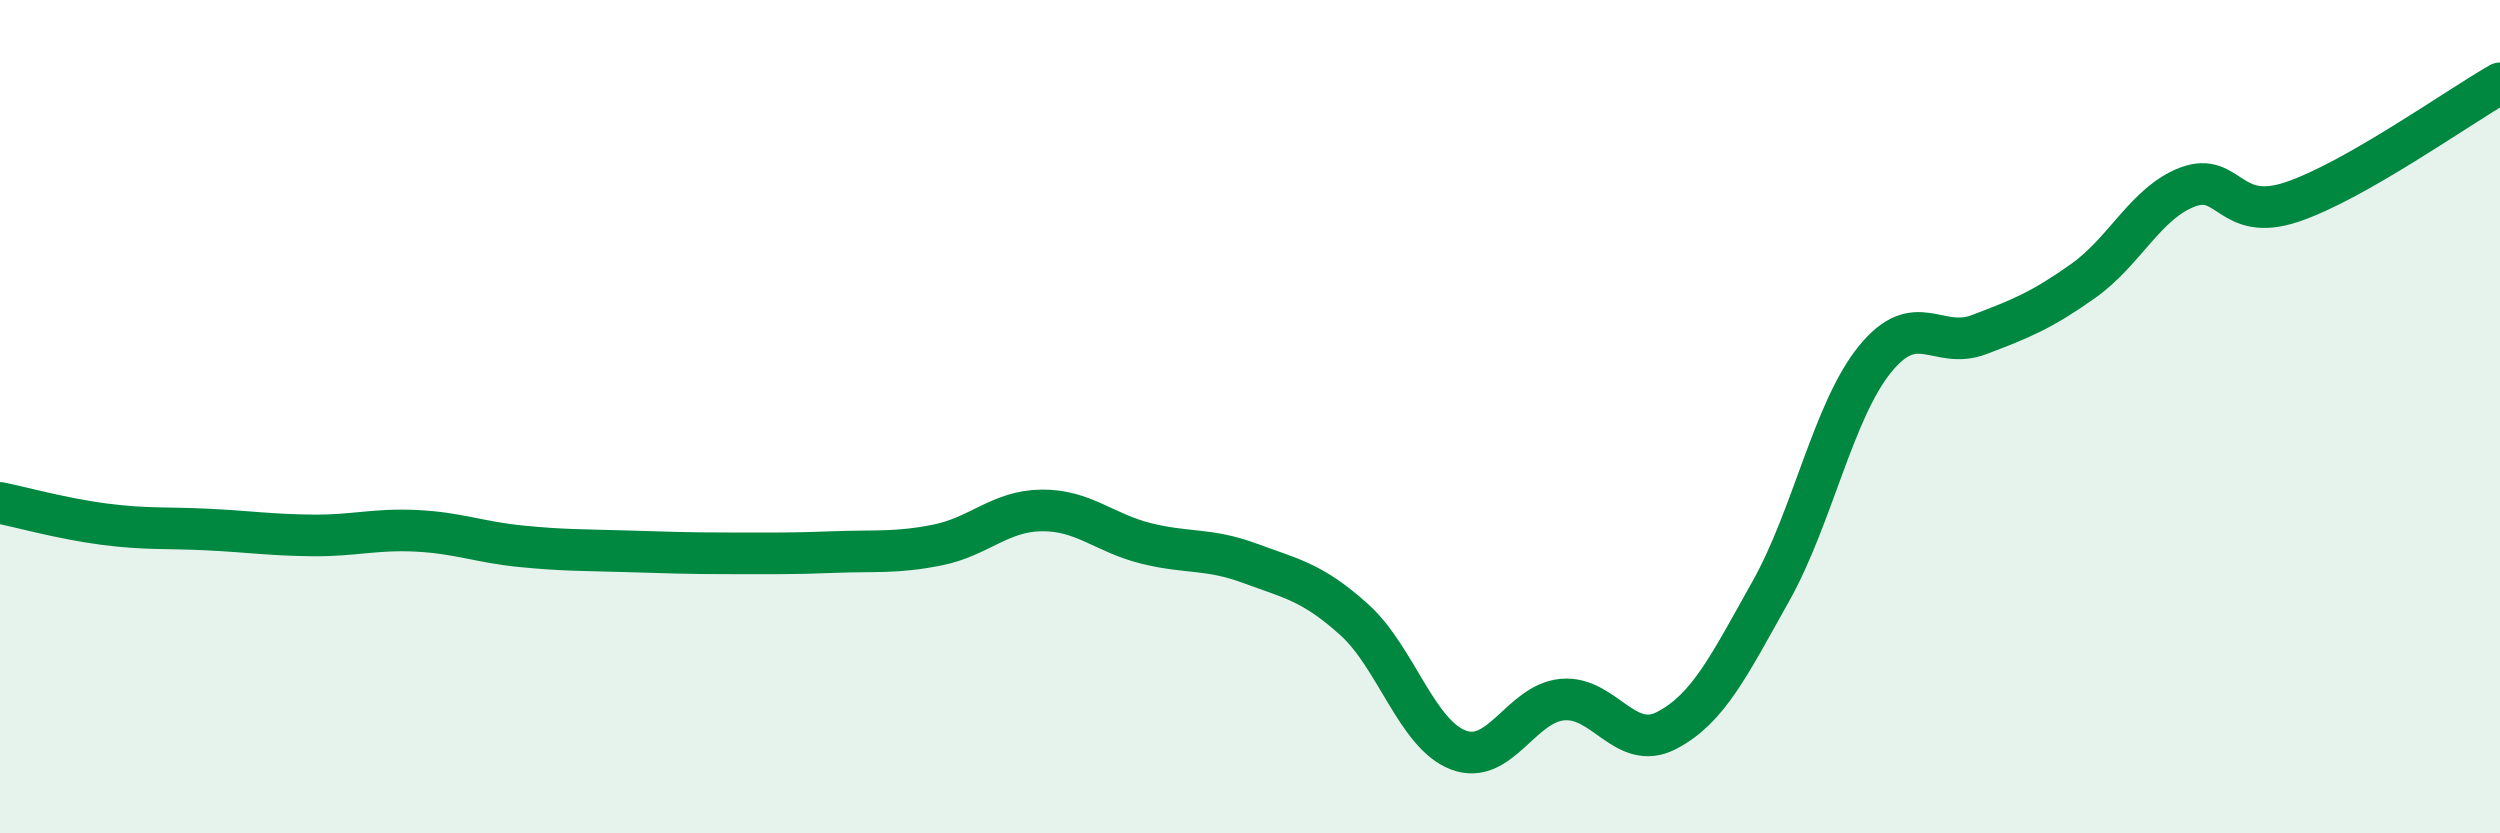 
    <svg width="60" height="20" viewBox="0 0 60 20" xmlns="http://www.w3.org/2000/svg">
      <path
        d="M 0,12.07 C 0.5,12.17 1.5,12.45 2.5,12.58 C 3.5,12.71 4,12.66 5,12.71 C 6,12.76 6.5,12.84 7.5,12.85 C 8.5,12.86 9,12.69 10,12.74 C 11,12.79 11.5,13.01 12.5,13.11 C 13.5,13.21 14,13.2 15,13.23 C 16,13.26 16.5,13.28 17.5,13.28 C 18.5,13.28 19,13.29 20,13.25 C 21,13.21 21.5,13.28 22.5,13.08 C 23.5,12.88 24,12.26 25,12.25 C 26,12.24 26.5,12.79 27.5,13.04 C 28.5,13.29 29,13.15 30,13.52 C 31,13.89 31.5,13.97 32.5,14.87 C 33.5,15.77 34,17.62 35,18 C 36,18.38 36.5,16.88 37.5,16.79 C 38.5,16.7 39,18.05 40,17.53 C 41,17.01 41.5,15.97 42.5,14.19 C 43.5,12.41 44,9.85 45,8.62 C 46,7.39 46.5,8.41 47.5,8.03 C 48.5,7.65 49,7.45 50,6.74 C 51,6.03 51.5,4.87 52.5,4.49 C 53.5,4.11 53.5,5.35 55,4.85 C 56.5,4.35 59,2.57 60,2L60 20L0 20Z"
        fill="#008740"
        opacity="0.1"
        stroke-linecap="round"
        stroke-linejoin="round"
      />
      <path
        d="M 0,12.07 C 0.5,12.17 1.5,12.45 2.5,12.58 C 3.5,12.71 4,12.66 5,12.71 C 6,12.76 6.5,12.84 7.5,12.85 C 8.5,12.86 9,12.69 10,12.74 C 11,12.79 11.5,13.01 12.5,13.11 C 13.5,13.21 14,13.2 15,13.23 C 16,13.26 16.5,13.28 17.5,13.28 C 18.5,13.28 19,13.29 20,13.25 C 21,13.21 21.5,13.28 22.5,13.08 C 23.5,12.88 24,12.26 25,12.25 C 26,12.24 26.5,12.79 27.5,13.04 C 28.5,13.29 29,13.15 30,13.52 C 31,13.89 31.5,13.97 32.5,14.87 C 33.5,15.77 34,17.62 35,18 C 36,18.38 36.5,16.88 37.5,16.79 C 38.5,16.7 39,18.05 40,17.53 C 41,17.01 41.5,15.97 42.5,14.19 C 43.5,12.41 44,9.85 45,8.62 C 46,7.39 46.5,8.41 47.5,8.03 C 48.5,7.65 49,7.45 50,6.74 C 51,6.03 51.5,4.87 52.5,4.49 C 53.5,4.11 53.5,5.35 55,4.85 C 56.5,4.35 59,2.57 60,2"
        stroke="#008740"
        stroke-width="1"
        fill="none"
        stroke-linecap="round"
        stroke-linejoin="round"
      />
    </svg>
  